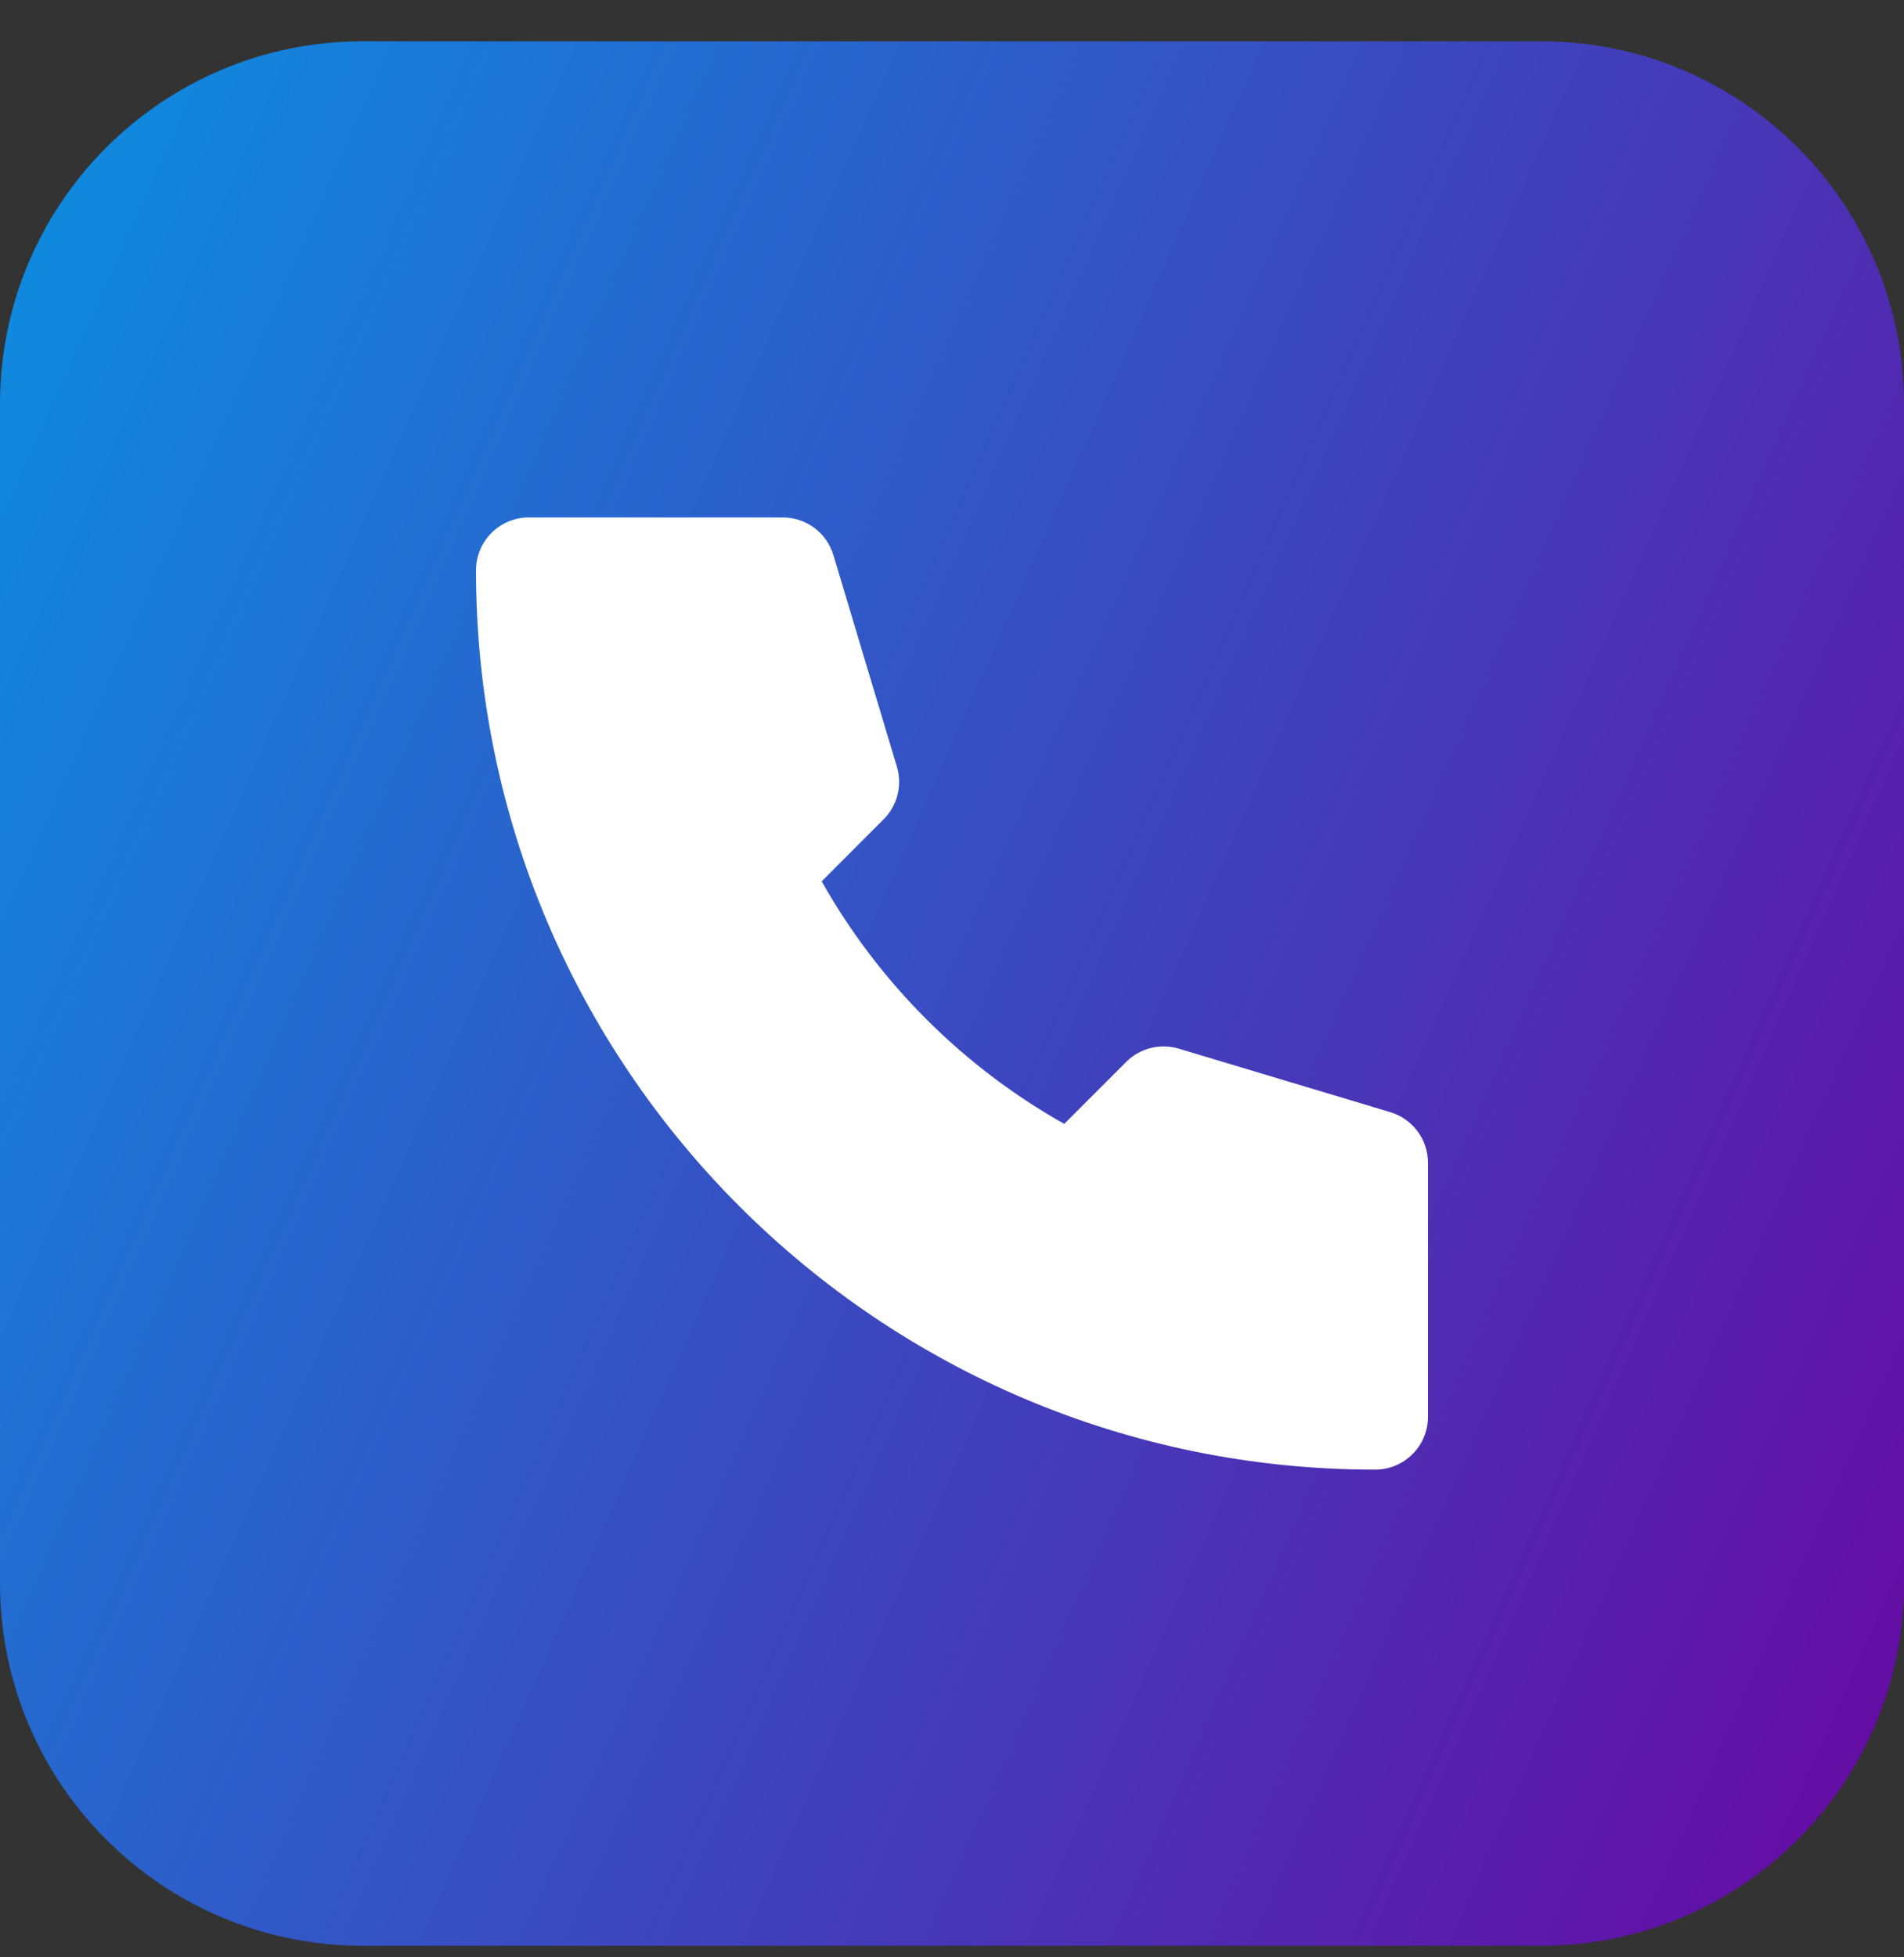 <svg width="36" height="37" viewBox="0 0 36 37" fill="none" xmlns="http://www.w3.org/2000/svg">
<rect x="0" y="0" width="36" height="37" fill="#333333" stroke="none"/>
<path d="M0 7.638C0 3.851 3.07 0.781 6.857 0.781H29.143C32.93 0.781 36 3.851 36 7.638V29.924C36 33.711 32.93 36.781 29.143 36.781H6.857C3.07 36.781 0 33.711 0 29.924V7.638Z" fill="url(#paint0_linear_168_12743)"/>
<path d="M10 9.781C9.448 9.781 9 10.229 9 10.781C9 20.17 16.611 27.781 26 27.781C26.552 27.781 27 27.334 27 26.781V21.981C27 21.54 26.71 21.15 26.287 21.023L22.287 19.823C21.935 19.718 21.553 19.814 21.293 20.074L20.122 21.245C18.205 20.166 16.615 18.576 15.536 16.66L16.707 15.488C16.967 15.228 17.064 14.846 16.958 14.494L15.758 10.494C15.631 10.071 15.242 9.781 14.8 9.781H10Z" fill="white"/>
<defs>
<linearGradient id="paint0_linear_168_12743" x1="0" y1="0.781" x2="43.423" y2="20.08" gradientUnits="userSpaceOnUse">
<stop stop-color="#0B8FE1"/>
<stop offset="1" stop-color="#6807A1"/>
</linearGradient>
</defs>
</svg>
